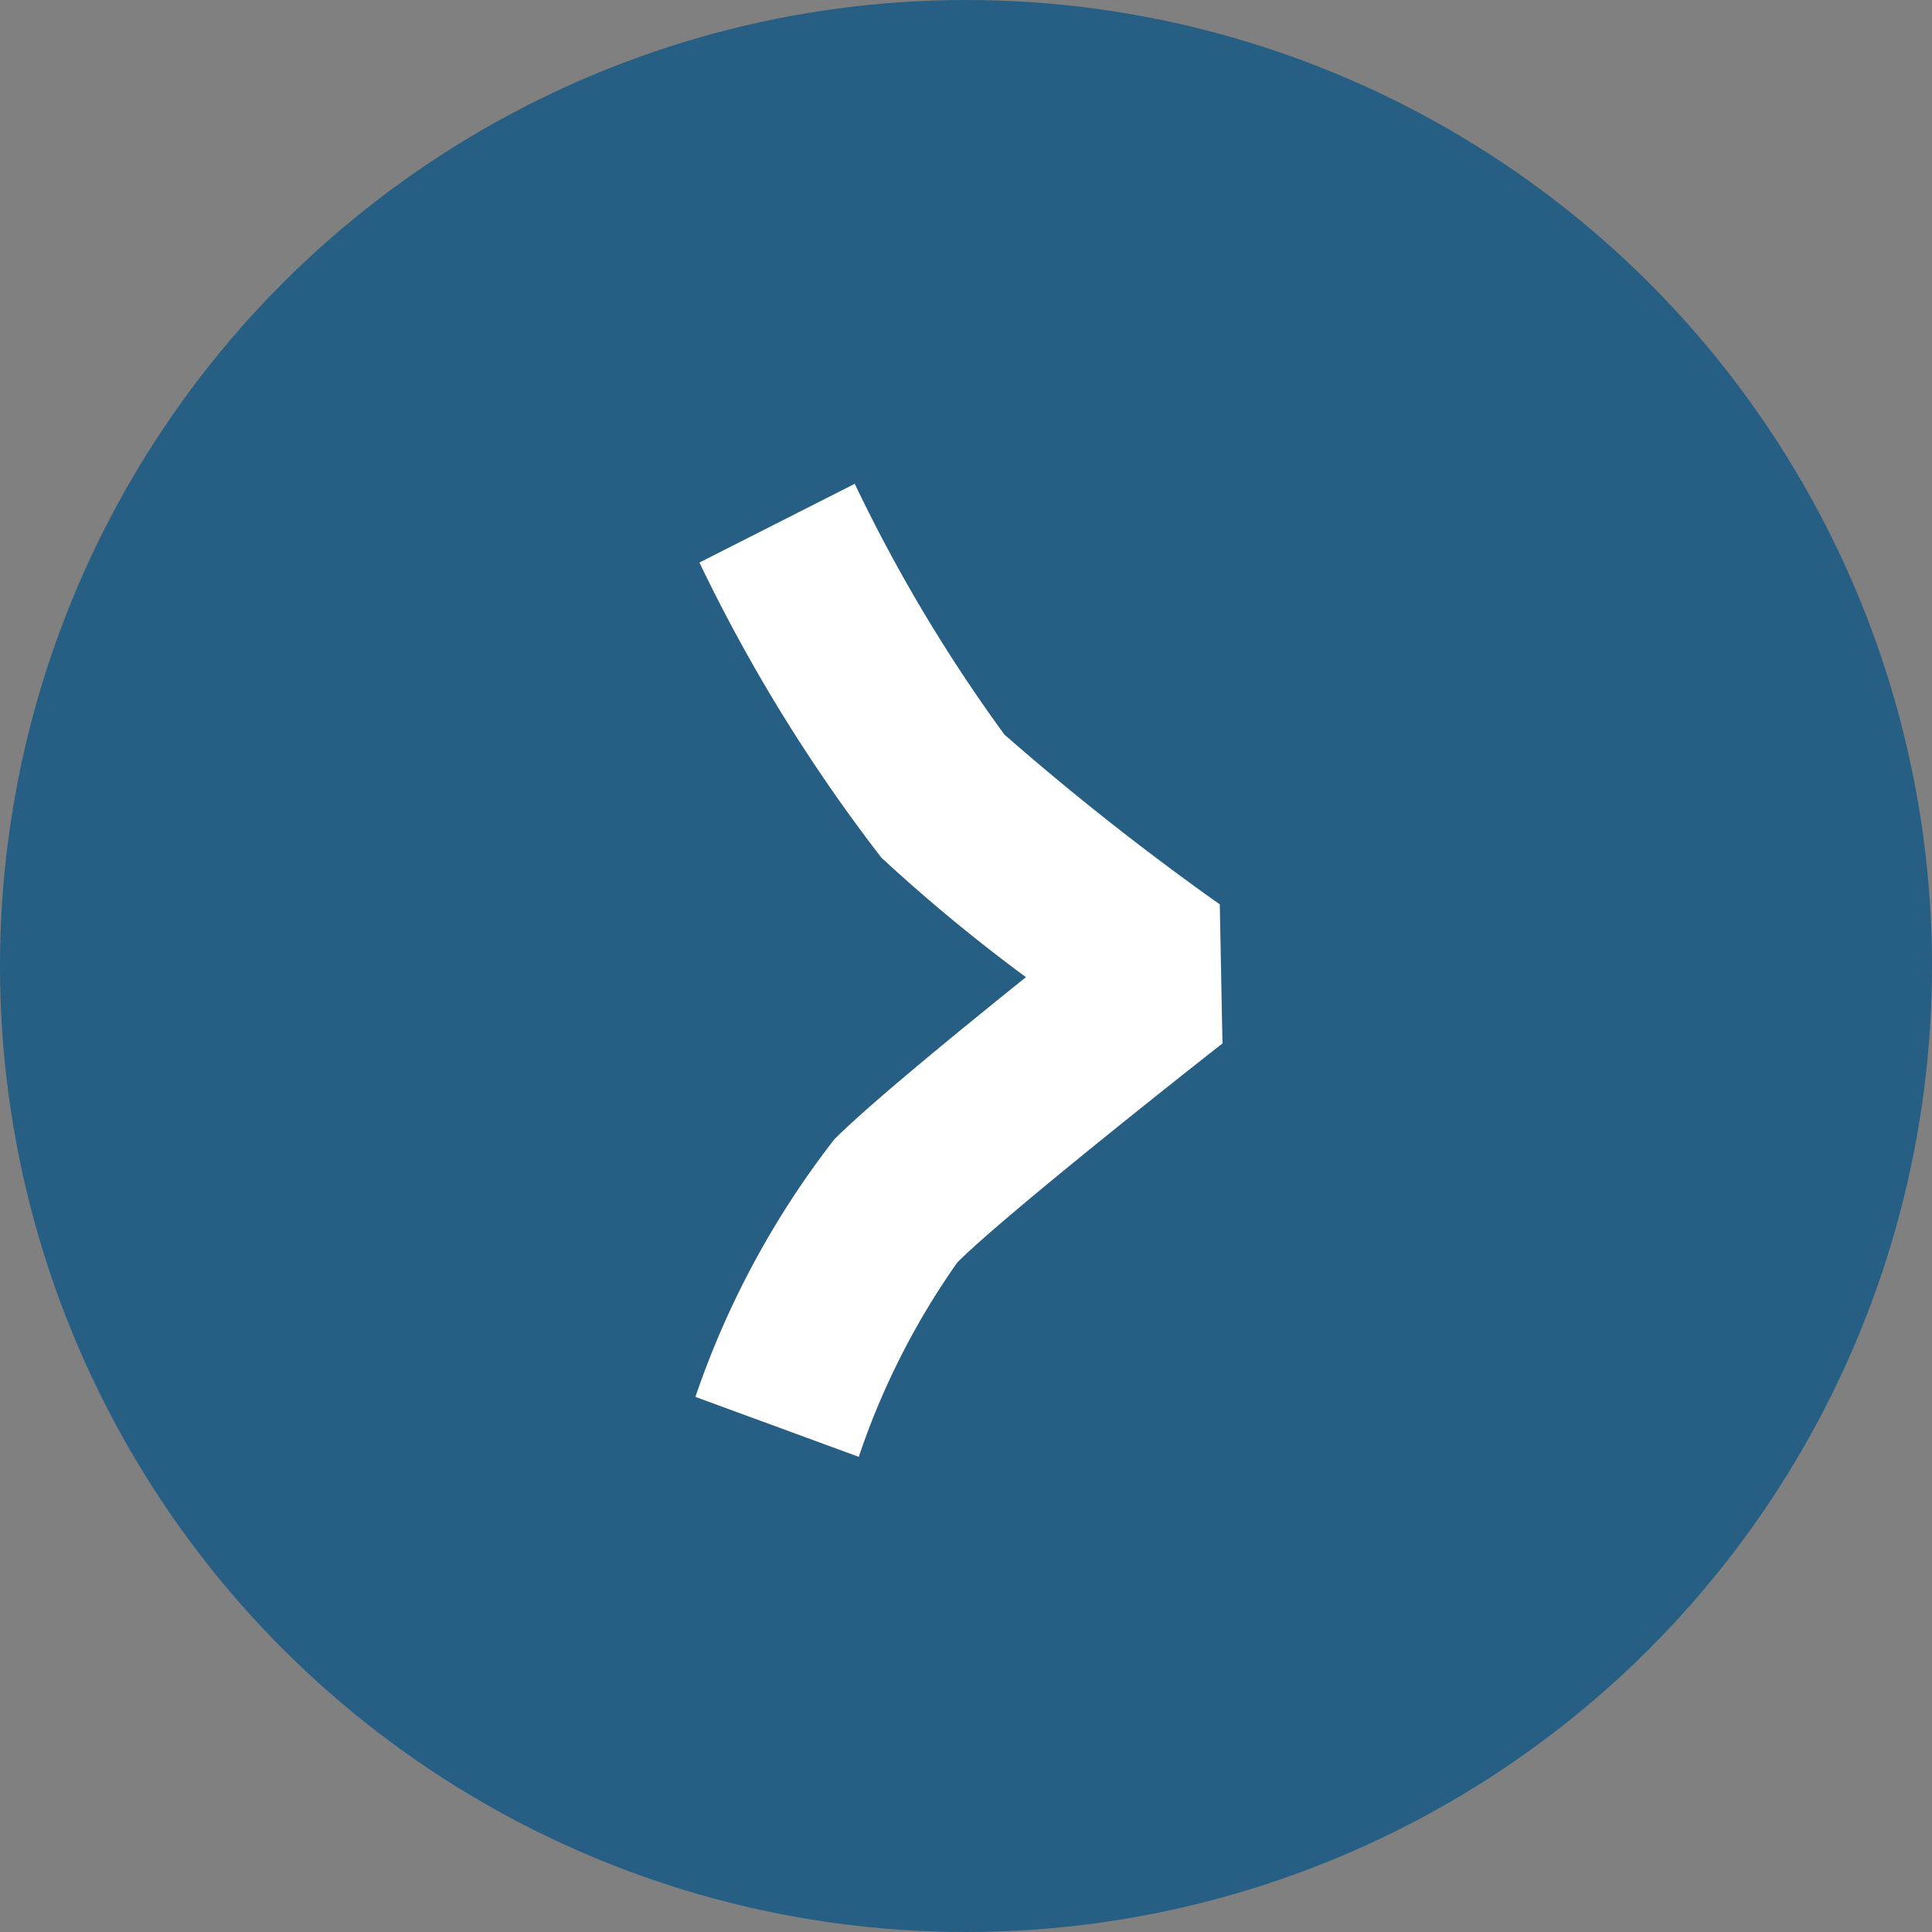 <svg xmlns="http://www.w3.org/2000/svg" width="36" height="36" viewBox="0 0 36 36">
  <rect x="0" y="0" width="36" height="36" fill="#808080" stroke="none"/>
  <g id="auo-swiper-btn-next" transform="translate(-0.371)">
    <circle id="Ellipse_185" data-name="Ellipse 185" cx="18" cy="18" r="18" transform="translate(0.371 36) rotate(-90)" fill="#005087" opacity="0.7"/>
    <g id="Group_4011" data-name="Group 4011" transform="translate(13.329 9.015)">
      <path id="Path_1270" data-name="Path 1270" d="M3.044,18.131,0,17.014a16.46,16.46,0,0,1,2.589-4.8c.662-.662,2.3-2,3.57-3.021A31.6,31.6,0,0,1,3.466,6.967a30.7,30.7,0,0,1-3.391-5.5L2.969,0a29.413,29.413,0,0,0,2.79,4.674A49.948,49.948,0,0,0,9.771,7.837l.05,2.591c-1.1.862-4.135,3.274-4.94,4.08A14.042,14.042,0,0,0,3.044,18.131Z" transform="translate(0 0)" fill="#fff"/>
    </g>
  </g>
</svg>
